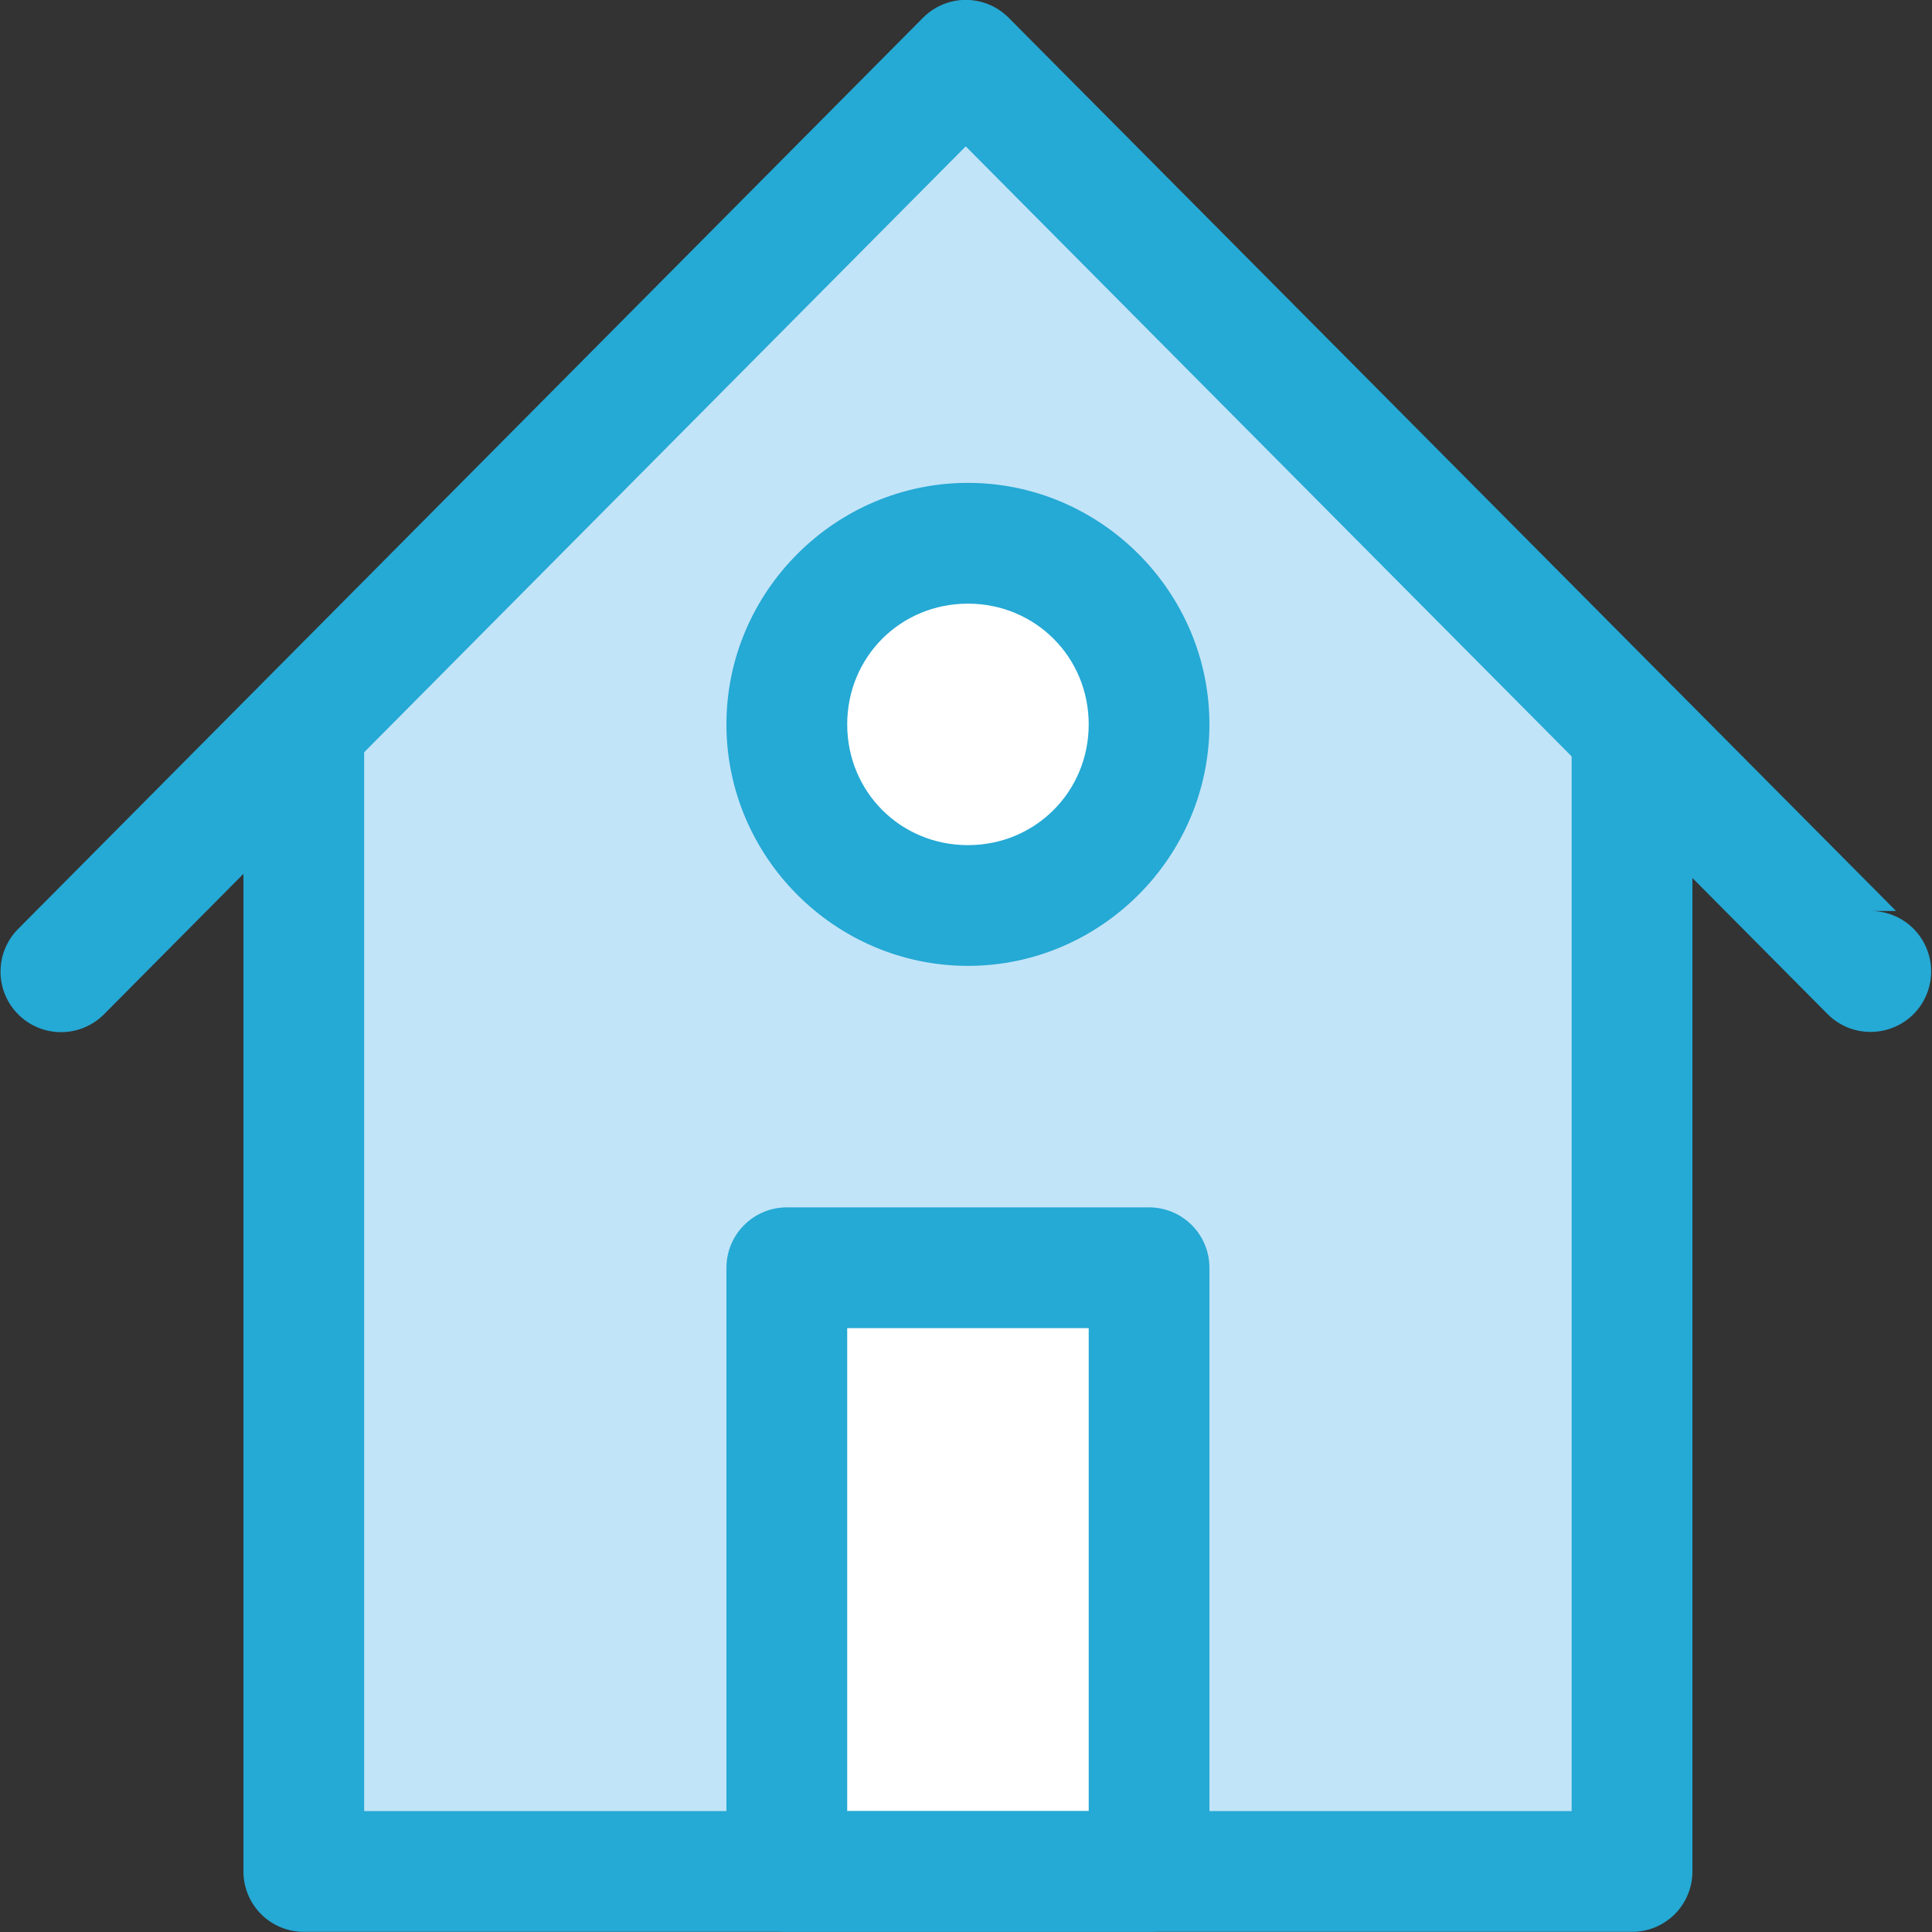 <svg xmlns="http://www.w3.org/2000/svg" width="45" height="45" viewBox="0 0 45 45" fill="none"><rect x="0" y="0" width="45" height="45" fill="#333333" stroke="none"/><g clip-path="url(#clip0_1055_4112)"><path fill-rule="evenodd" clip-rule="evenodd" d="M7.076 17.393V43.594H38.014V17.483" fill="#C2E4F8"></path><path fill-rule="evenodd" clip-rule="evenodd" d="M5.684 19.122L22.5 1.409L43.574 22.63L39.777 19.454" fill="#C2E4F8"></path><path d="M18.326 29.531H26.764V43.594H18.326V29.531Z" fill="white"></path><path d="M18.326 28.122C17.953 28.122 17.596 28.27 17.332 28.534C17.068 28.798 16.92 29.155 16.92 29.528V43.591C16.92 43.964 17.068 44.322 17.332 44.585C17.596 44.849 17.953 44.997 18.326 44.997H26.764C27.137 44.997 27.494 44.849 27.758 44.585C28.022 44.322 28.17 43.964 28.17 43.591V29.528C28.17 29.155 28.022 28.798 27.758 28.534C27.494 28.27 27.137 28.122 26.764 28.122H18.326ZM19.733 30.935H25.358V42.185H19.733V30.935Z" fill="#25A9D5"></path><path d="M26.764 16.875C26.764 17.994 26.319 19.067 25.528 19.858C24.737 20.649 23.664 21.094 22.545 21.094C21.426 21.094 20.353 20.649 19.562 19.858C18.771 19.067 18.326 17.994 18.326 16.875C18.326 15.756 18.771 14.683 19.562 13.892C20.353 13.101 21.426 12.656 22.545 12.656C23.664 12.656 24.737 13.101 25.528 13.892C26.319 14.683 26.764 15.756 26.764 16.875Z" fill="white"></path><path fill-rule="evenodd" clip-rule="evenodd" d="M7.054 15.969C6.681 15.975 6.326 16.128 6.067 16.396C5.807 16.663 5.665 17.022 5.67 17.395V43.59C5.67 43.963 5.818 44.321 6.082 44.585C6.346 44.849 6.703 44.997 7.076 44.997H38.014C38.387 44.997 38.744 44.849 39.008 44.585C39.272 44.321 39.42 43.963 39.42 43.59V17.482C39.42 17.109 39.272 16.752 39.008 16.488C38.744 16.224 38.387 16.076 38.014 16.076C37.641 16.076 37.283 16.224 37.019 16.488C36.756 16.752 36.607 17.109 36.607 17.482V42.184H8.482V17.395C8.485 17.206 8.451 17.019 8.38 16.845C8.309 16.67 8.204 16.511 8.071 16.378C7.937 16.245 7.779 16.139 7.604 16.069C7.429 15.998 7.242 15.963 7.054 15.966V15.969Z" fill="#25A9D5"></path><path fill-rule="evenodd" clip-rule="evenodd" d="M22.483 -0.003C22.112 0.001 21.757 0.152 21.496 0.416L0.422 21.637C0.158 21.902 0.011 22.261 0.012 22.635C0.013 23.009 0.162 23.367 0.428 23.631C0.693 23.894 1.052 24.042 1.426 24.041C1.8 24.04 2.158 23.89 2.422 23.625L22.494 3.409L42.573 23.625C42.704 23.756 42.86 23.859 43.031 23.93C43.203 24 43.386 24.036 43.571 24.035C43.945 24.035 44.303 23.887 44.568 23.623C44.832 23.359 44.98 23 44.98 22.627C44.98 22.253 44.832 21.895 44.568 21.63C44.303 21.366 43.945 21.218 43.571 21.218H44.162L23.496 0.416C23.363 0.282 23.206 0.176 23.032 0.104C22.858 0.032 22.671 -0.004 22.483 -0.003Z" fill="#25A9D5"></path><path d="M22.545 11.247C19.454 11.247 16.92 13.784 16.92 16.872C16.92 19.963 19.454 22.497 22.545 22.497C25.633 22.497 28.17 19.963 28.17 16.872C28.17 13.784 25.633 11.247 22.545 11.247ZM22.545 14.06C24.114 14.06 25.358 15.303 25.358 16.872C25.358 18.441 24.114 19.685 22.545 19.685C20.973 19.685 19.733 18.441 19.733 16.872C19.733 15.303 20.973 14.06 22.545 14.06Z" fill="#25A9D5"></path></g><defs><clipPath id="clip0_1055_4112"><rect width="45" height="45" fill="white"></rect></clipPath></defs></svg>
